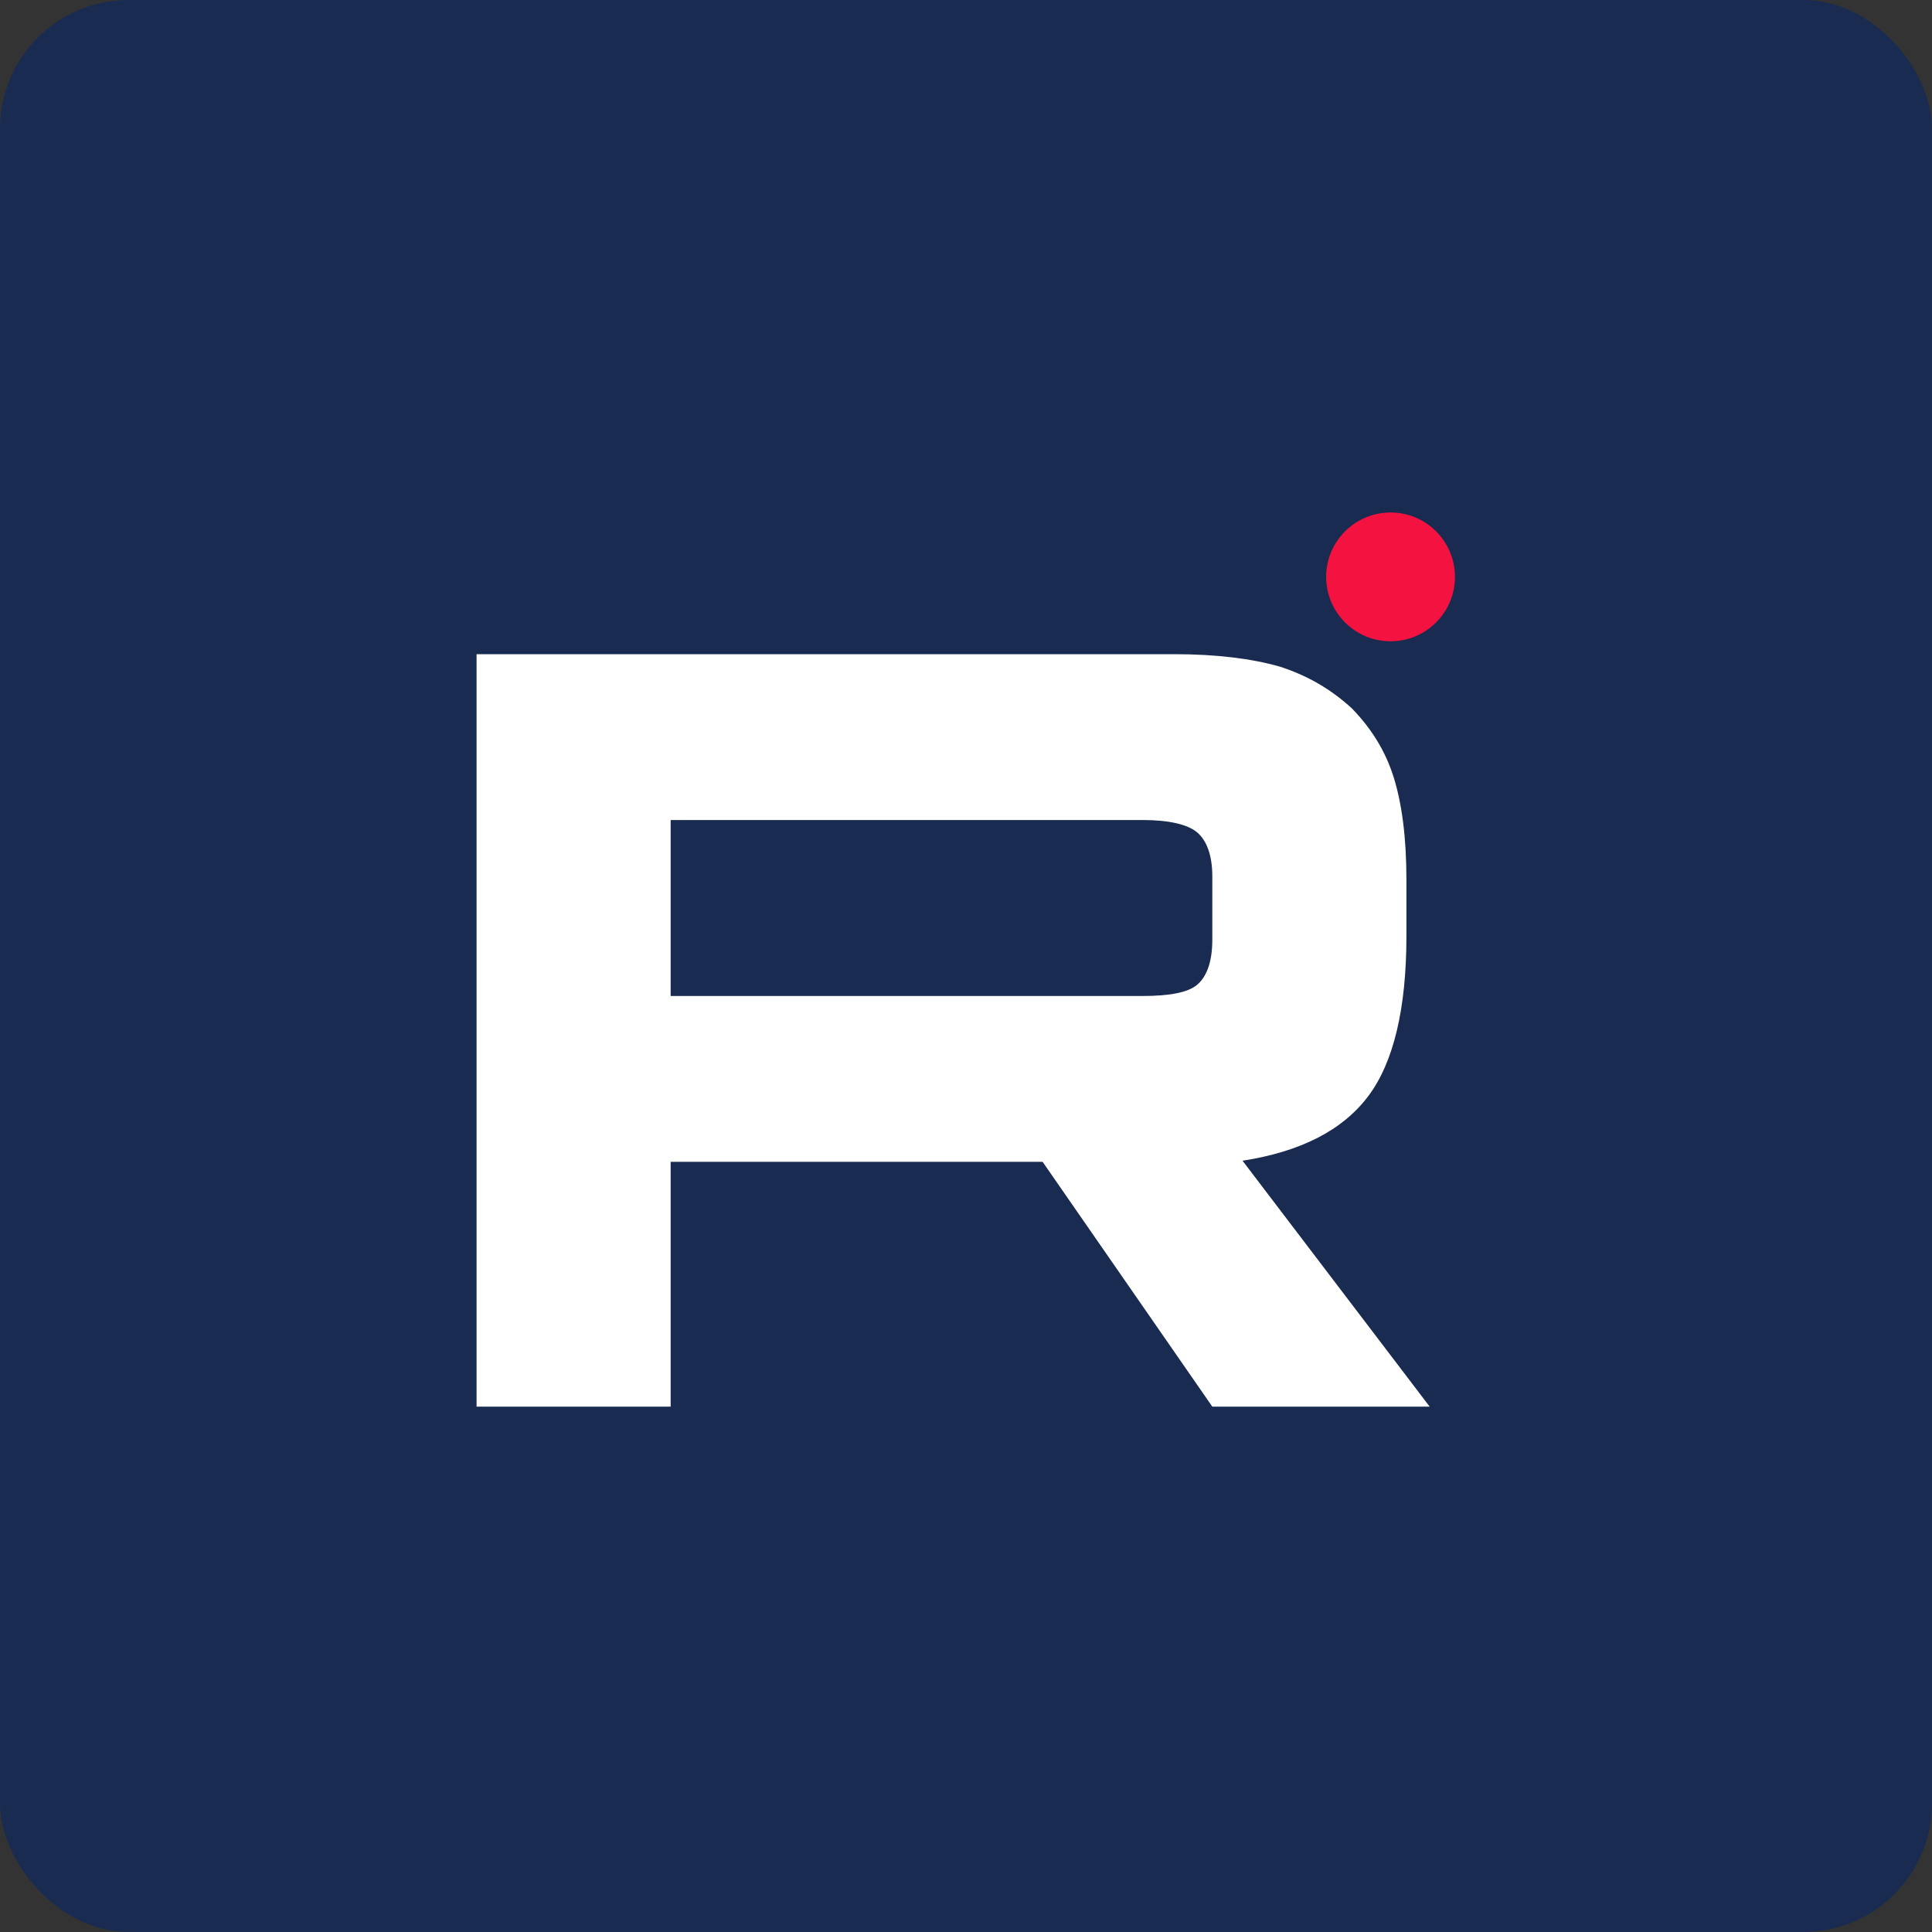 <svg width="75" height="75" viewBox="0 0 75 75" fill="none" xmlns="http://www.w3.org/2000/svg">
<rect x="0" y="0" width="75" height="75" fill="#333333" stroke="none"/>
<rect width="75" height="75" rx="5" fill="#192B51"/>
<path d="M45.573 25.395H18.5V54.606H26.035V45.102H40.474L47.062 54.606H55.5L48.235 45.059C50.492 44.709 52.116 43.876 53.108 42.562C54.101 41.249 54.597 39.147 54.597 36.344V34.154C54.597 32.49 54.417 31.176 54.101 30.169C53.785 29.162 53.244 28.285 52.477 27.497C51.664 26.753 50.762 26.227 49.679 25.877C48.596 25.57 47.242 25.395 45.573 25.395ZM44.355 38.665H26.035V31.833H44.355C45.392 31.833 46.114 32.008 46.475 32.315C46.837 32.621 47.062 33.19 47.062 34.023V36.475C47.062 37.351 46.837 37.92 46.475 38.227C46.114 38.533 45.393 38.664 44.355 38.664V38.665Z" fill="white"/>
<path d="M53.982 24.895C55.362 24.895 56.481 23.775 56.481 22.395C56.481 21.014 55.362 19.895 53.982 19.895C52.601 19.895 51.481 21.014 51.481 22.395C51.481 23.775 52.601 24.895 53.982 24.895Z" fill="#F41240"/>
</svg>
